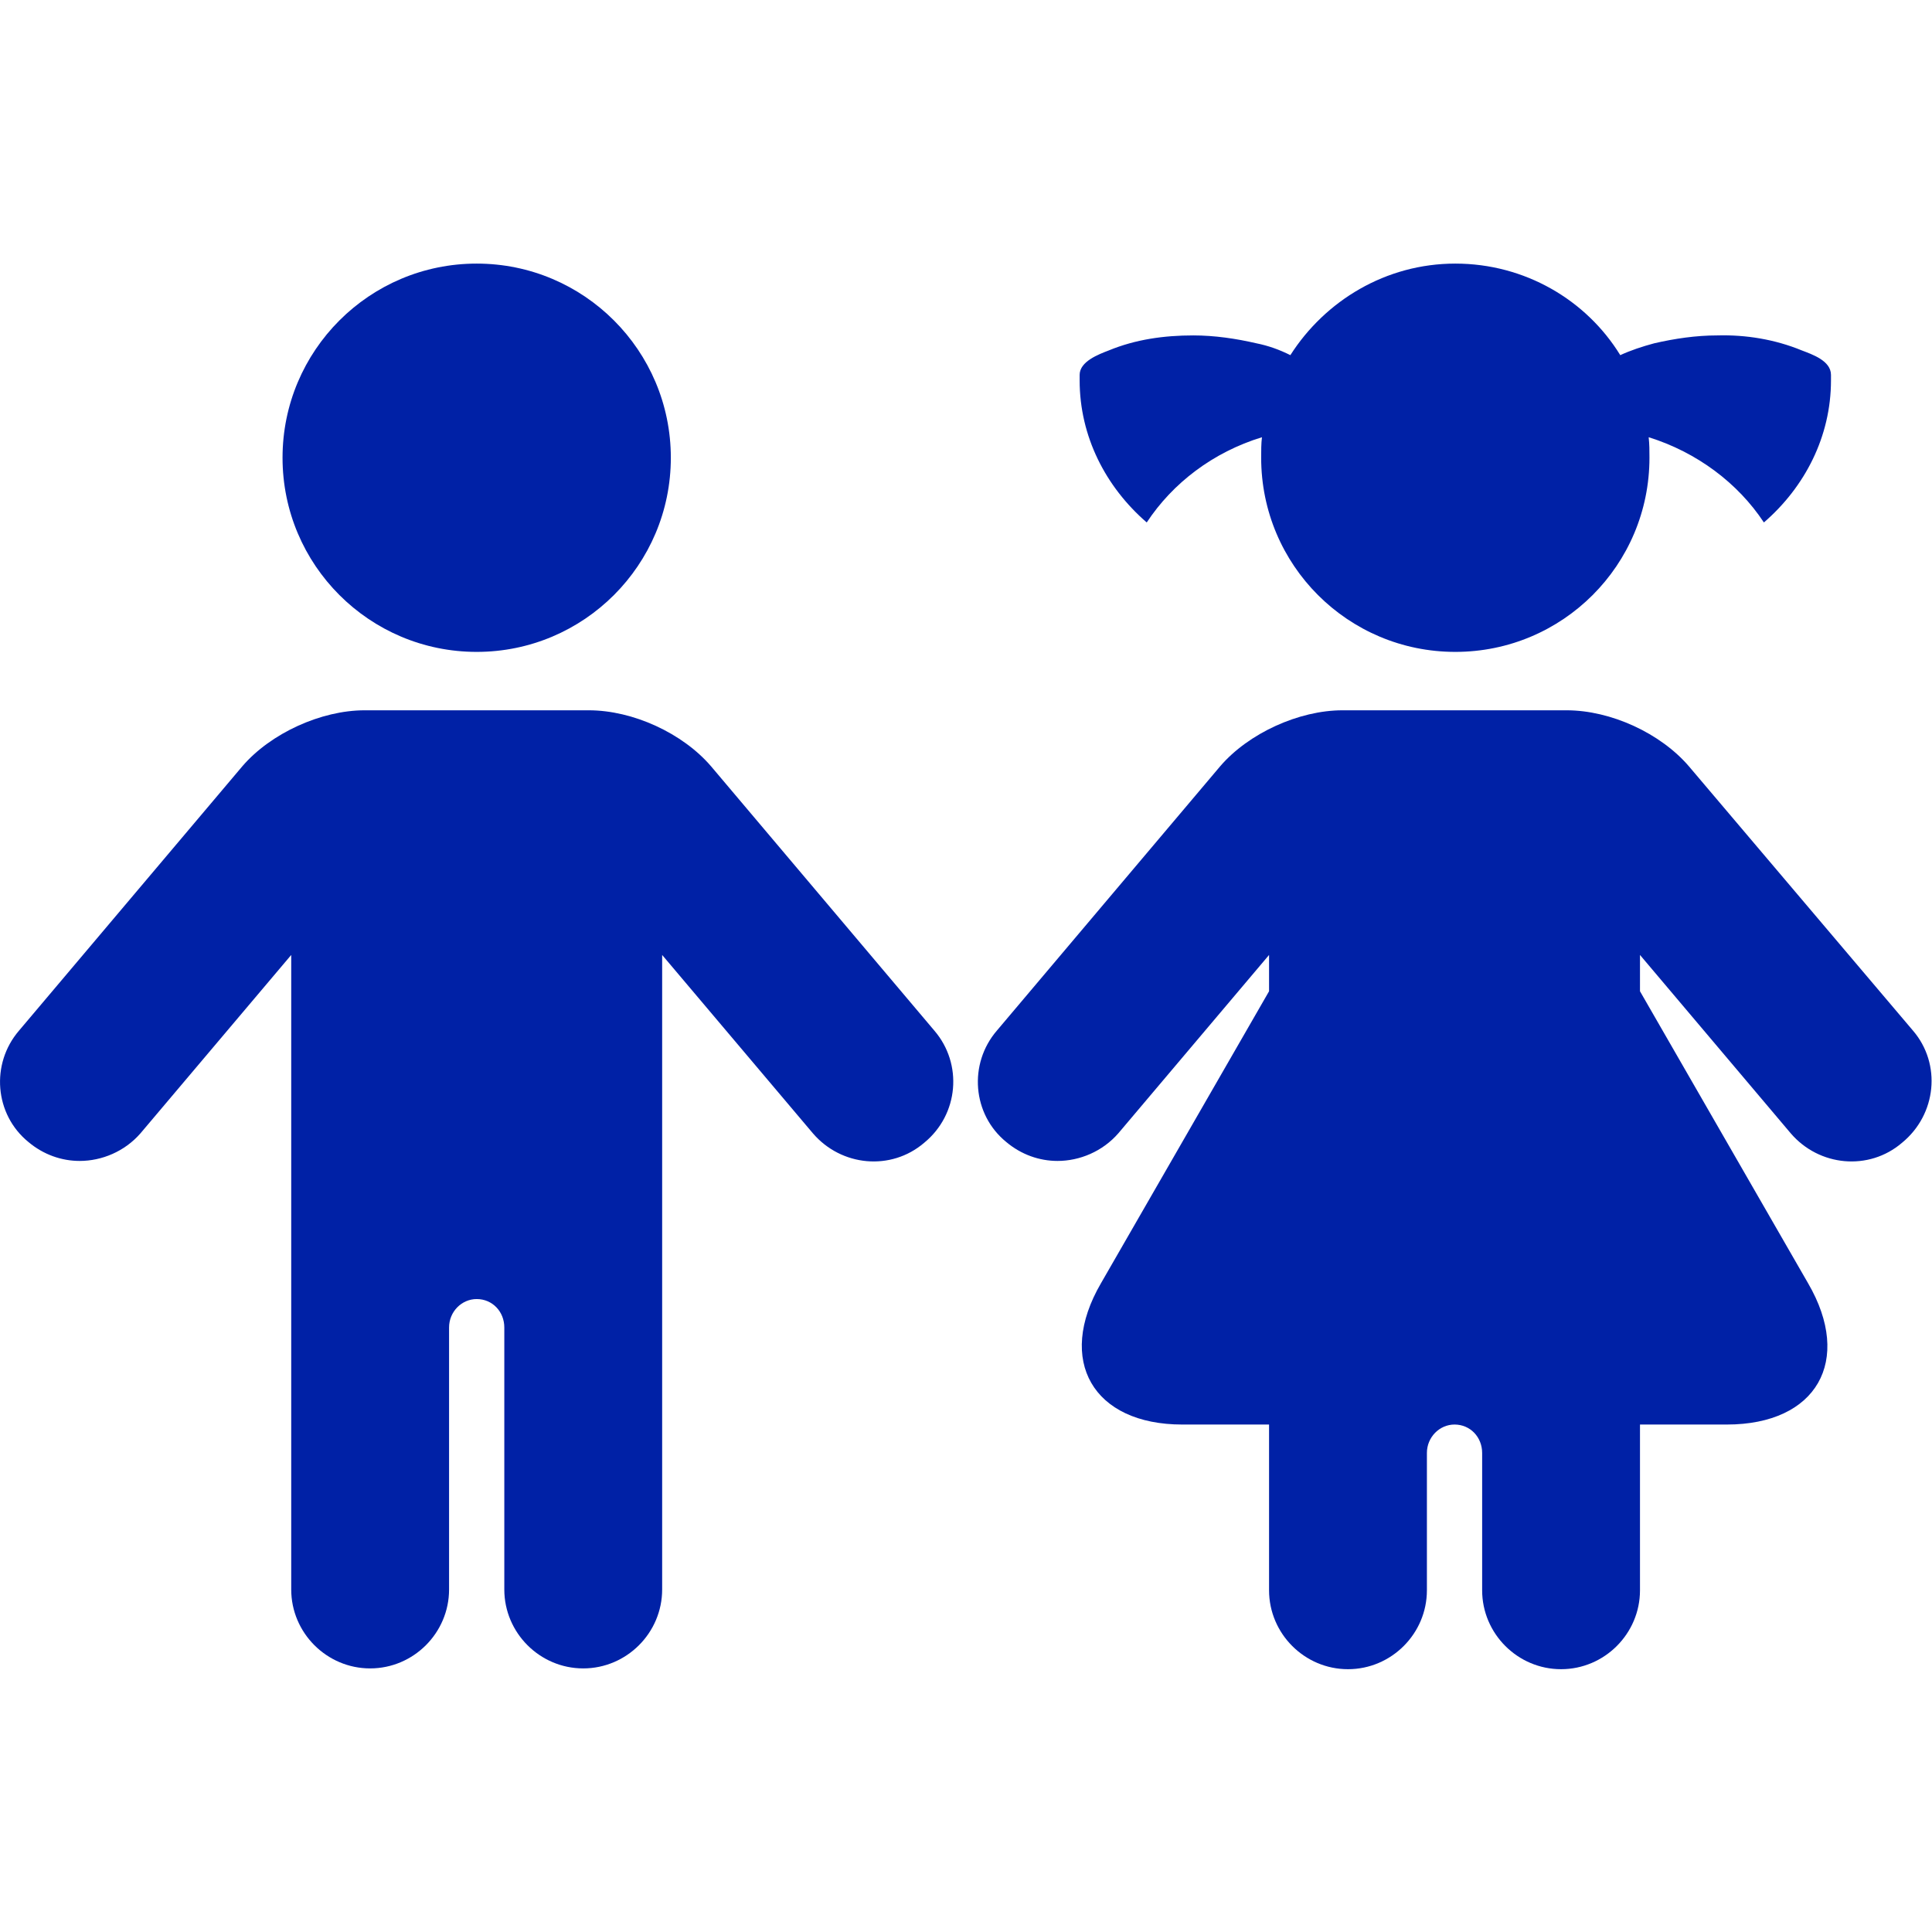 <?xml version="1.0" encoding="utf-8"?>
<!-- Generator: Adobe Illustrator 26.5.0, SVG Export Plug-In . SVG Version: 6.00 Build 0)  -->
<svg version="1.1" id="Ebene_1" xmlns="http://www.w3.org/2000/svg" xmlns:xlink="http://www.w3.org/1999/xlink" x="0px" y="0px"
	 viewBox="0 0 244.8 244.8" style="enable-background:new 0 0 244.8 244.8;" xml:space="preserve">
<style type="text/css">
	.st0{fill:#0021A6;}
</style>
<g>
	<circle class="st0" cx="60.4" cy="58" r="24.6"/>
	<path class="st0" d="M145.3,66.2c3.3-5,8.4-8.9,14.6-10.8c-0.1,0.8-0.1,1.7-0.1,2.6c0,13.6,11,24.6,24.6,24.6S209,71.6,209,58
		c0-0.9,0-1.7-0.1-2.6c6.1,1.9,11.3,5.8,14.6,10.8c5.2-4.5,8.5-10.9,8.5-18c0-0.7,0-0.7,0-0.7c0-1.8-2.4-2.6-3.7-3.1
		c-3.4-1.4-7.1-2-10.7-1.9c-2.7,0-5.4,0.4-8,1c-1.5,0.4-3,0.9-4.3,1.5c-4.3-7-12.1-11.6-20.9-11.6s-16.5,4.7-20.9,11.6
		c-1.4-0.7-2.8-1.2-4.3-1.5c-2.6-0.6-5.3-1-8-1c-3.7,0-7.3,0.5-10.7,1.9c-1.3,0.5-3.7,1.4-3.7,3.1c0,0,0,0,0,0.7
		C136.8,55.3,140.1,61.7,145.3,66.2z"/>
	<path class="st0" d="M118.4,130.6L90.1,97.1c-3.6-4.2-9.9-7.1-15.5-7.1H46.2c-5.5,0-11.9,2.9-15.5,7.1L2.4,130.6
		c-3.6,4.2-3.1,10.6,1.2,14.1c1.9,1.6,4.2,2.4,6.5,2.4c2.8,0,5.7-1.2,7.7-3.5l19.1-22.6v80.4c0,5.5,4.5,10,10,10s10-4.5,10-10v-33.2
		c0-2,1.6-3.6,3.5-3.6c2,0,3.5,1.6,3.5,3.6v33.2c0,5.5,4.5,10,10,10c5.5,0,10-4.5,10-10v-80.4l19.1,22.6c3.6,4.2,9.9,4.8,14.1,1.2
		C121.5,141.2,122,134.8,118.4,130.6z"/>
	<path class="st0" d="M242.4,130.6L214,97.1c-3.6-4.2-9.9-7.1-15.5-7.1h-28.4c-5.5,0-11.9,2.9-15.5,7.1l-28.3,33.5
		c-3.6,4.2-3.1,10.6,1.2,14.1c1.9,1.6,4.2,2.4,6.5,2.4c2.8,0,5.7-1.2,7.7-3.5l19.1-22.6v4.6l-21.3,37c-5.7,9.8-1,17.9,10.3,17.9h11
		v21c0,5.5,4.5,10,10,10s10-4.5,10-10v-17.4c0-2,1.6-3.6,3.5-3.6c2,0,3.5,1.6,3.5,3.6v17.4c0,5.5,4.5,10,10,10s10-4.5,10-10v-21h11
		c11.4,0,16-8.1,10.3-17.9l-21.3-37v-4.6l19.1,22.6c3.6,4.2,9.9,4.8,14.1,1.2C245.4,141.2,246,134.8,242.4,130.6z"/>
</g>
</svg>
